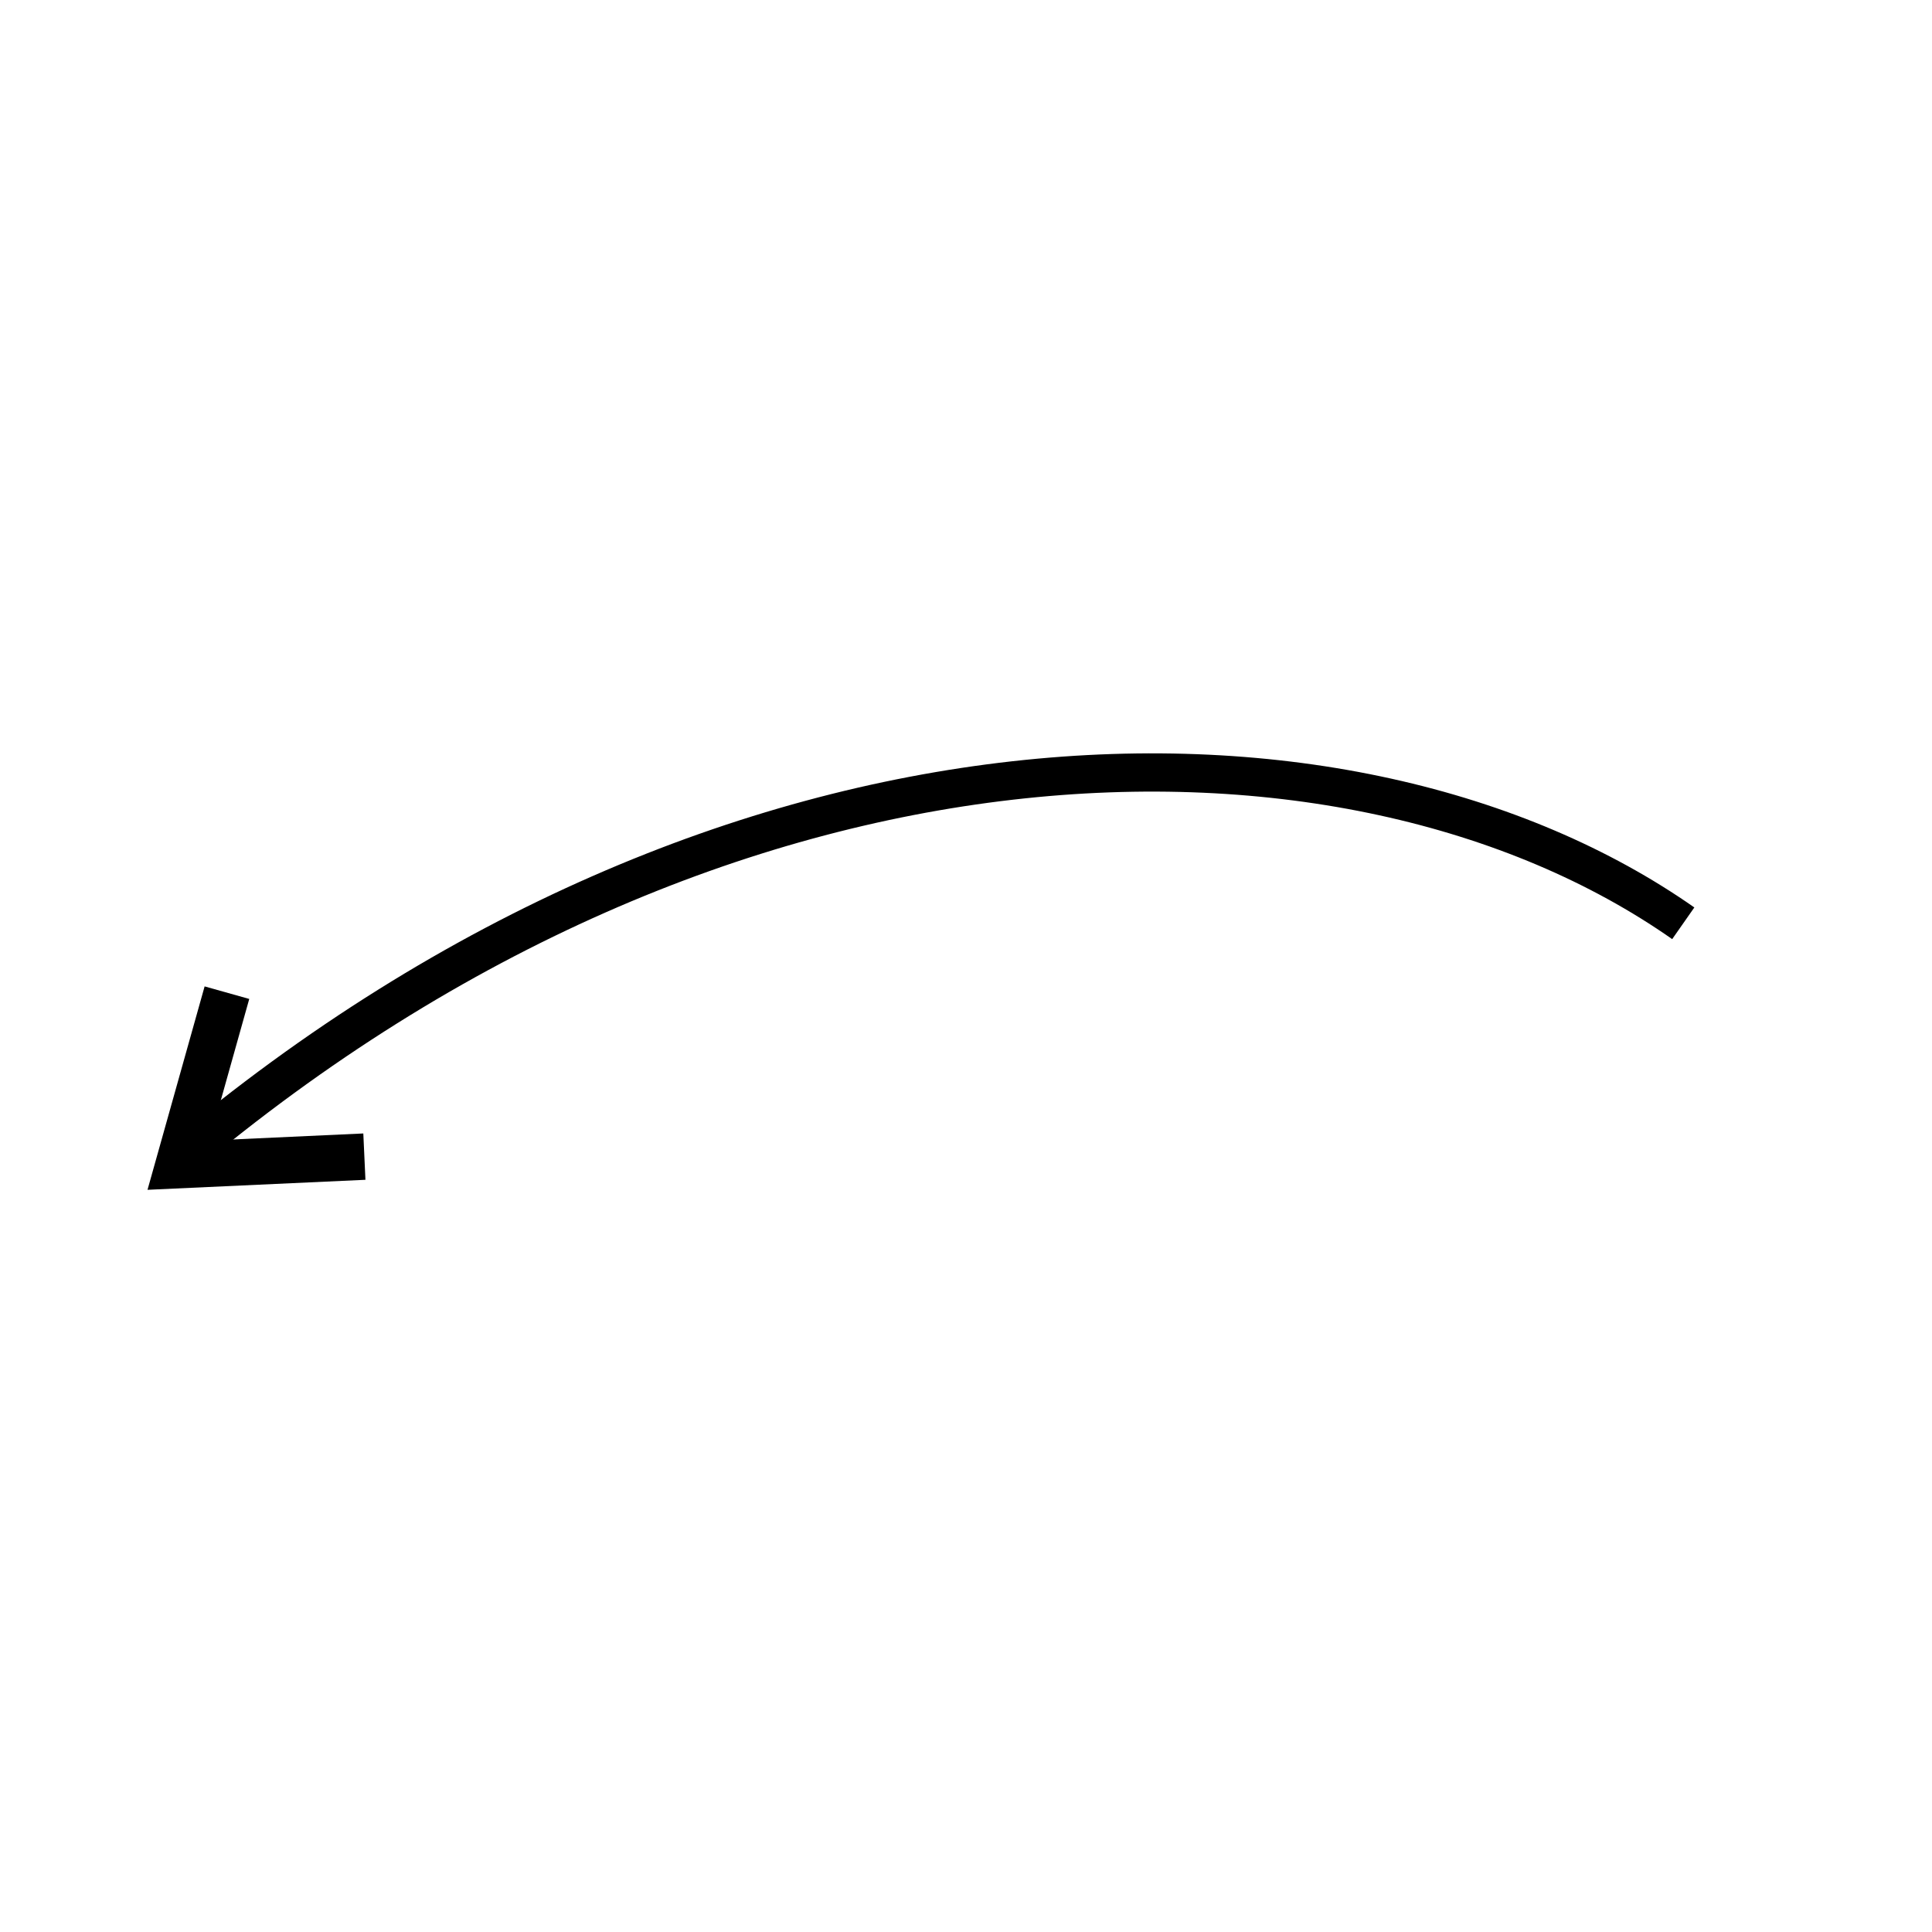 <svg xmlns="http://www.w3.org/2000/svg" xmlns:xlink="http://www.w3.org/1999/xlink" x="0px" y="0px" viewBox="0 0 100 100" xml:space="preserve">  <g>    <path d="M9.924,60.743l-1.289-1.529c28.769-24.24,61.551-24.507,79.064-12.244l-1.147,1.639   C69.665,36.782,37.92,37.154,9.924,60.743z"></path>  </g>  <g>    <polygon points="7.635,61.584 10.591,51.056 12.901,51.705 10.844,59.034 18.805,58.668 18.915,61.066  "></polygon>  </g></svg>